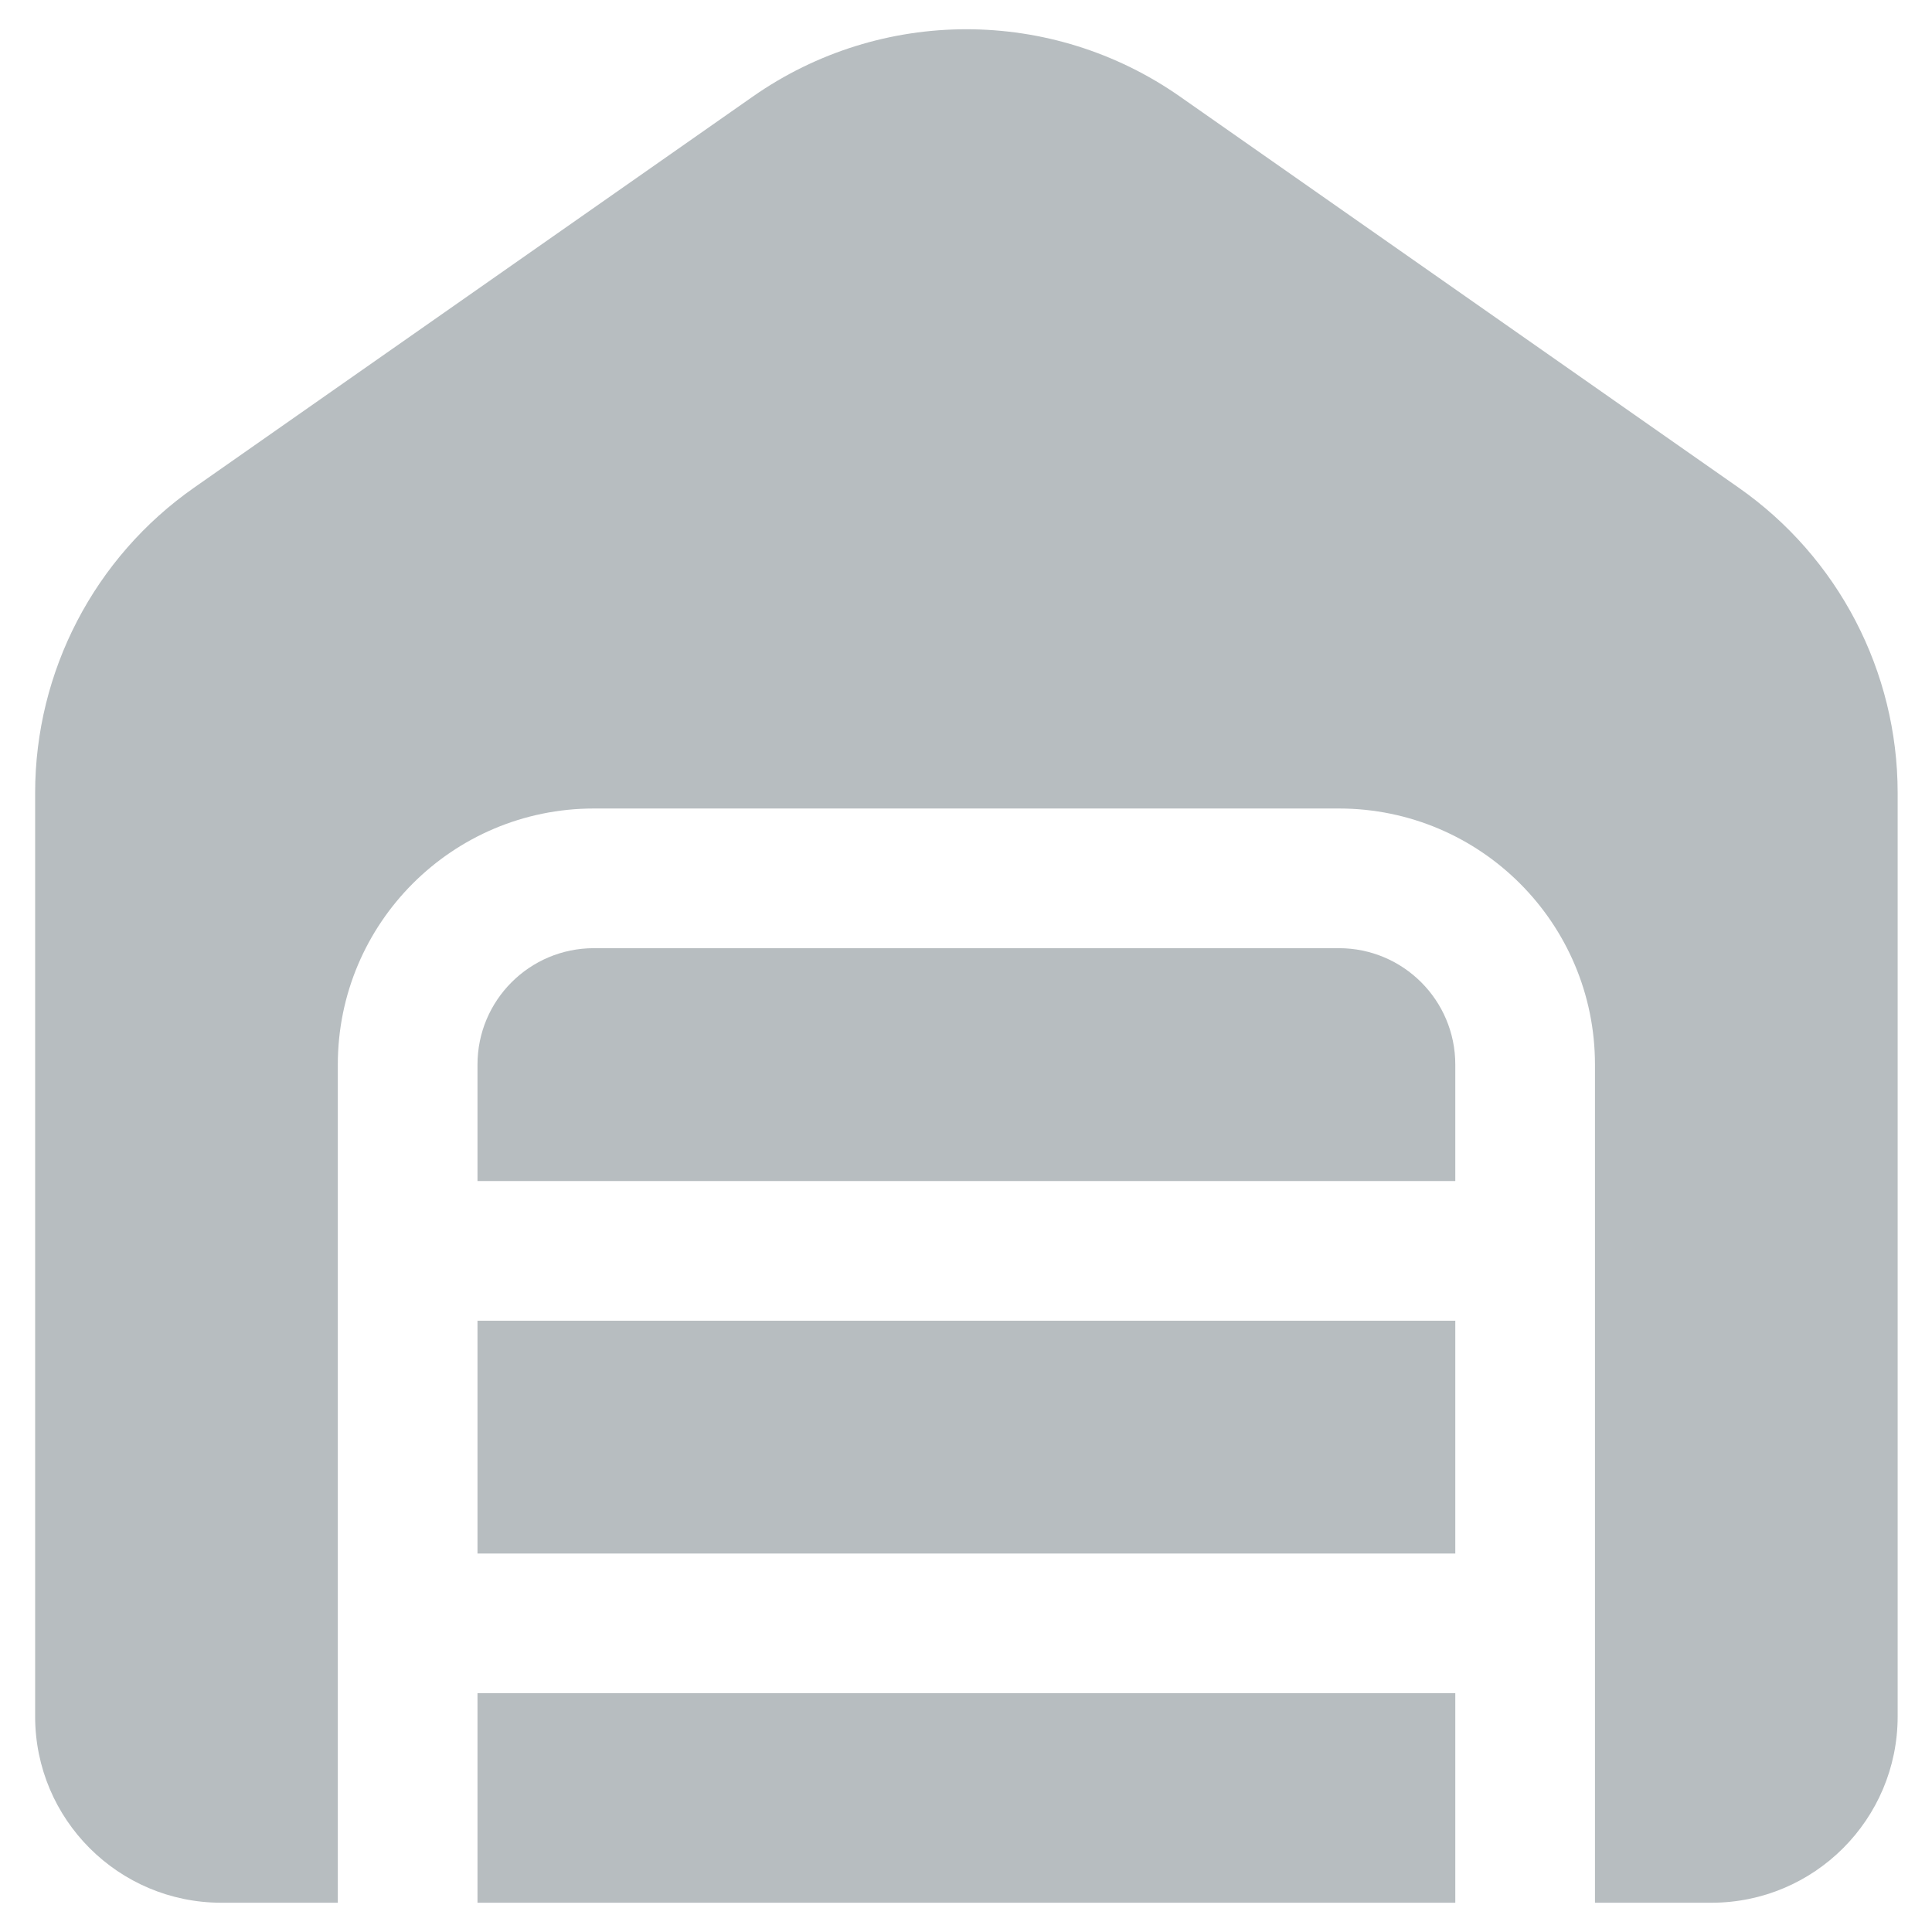 <svg width="27" height="27" viewBox="0 0 27 27" fill="none" xmlns="http://www.w3.org/2000/svg">
<path fill-rule="evenodd" clip-rule="evenodd" d="M2.711 6.816C1.32 7.79 0.491 9.382 0.491 11.081V23.988C0.491 25.426 1.656 26.591 3.094 26.591H4.721V22.687V17.481V14.878C4.721 12.901 6.323 11.299 8.3 11.299H18.711C20.688 11.299 22.29 12.901 22.29 14.878V17.481V22.687V26.591H23.917C25.355 26.591 26.52 25.426 26.52 23.988V11.081C26.52 9.382 25.691 7.79 24.299 6.816L16.491 1.35C14.698 0.095 12.313 0.095 10.52 1.35L2.711 6.816ZM20.338 26.591V23.663H6.673V26.591H20.338ZM6.673 21.711V18.457H20.338V21.711H6.673ZM6.673 16.505H20.338V14.878C20.338 13.979 19.61 13.251 18.711 13.251H8.3C7.401 13.251 6.673 13.979 6.673 14.878V16.505Z" fill="#B7BDC0"/>
</svg>
